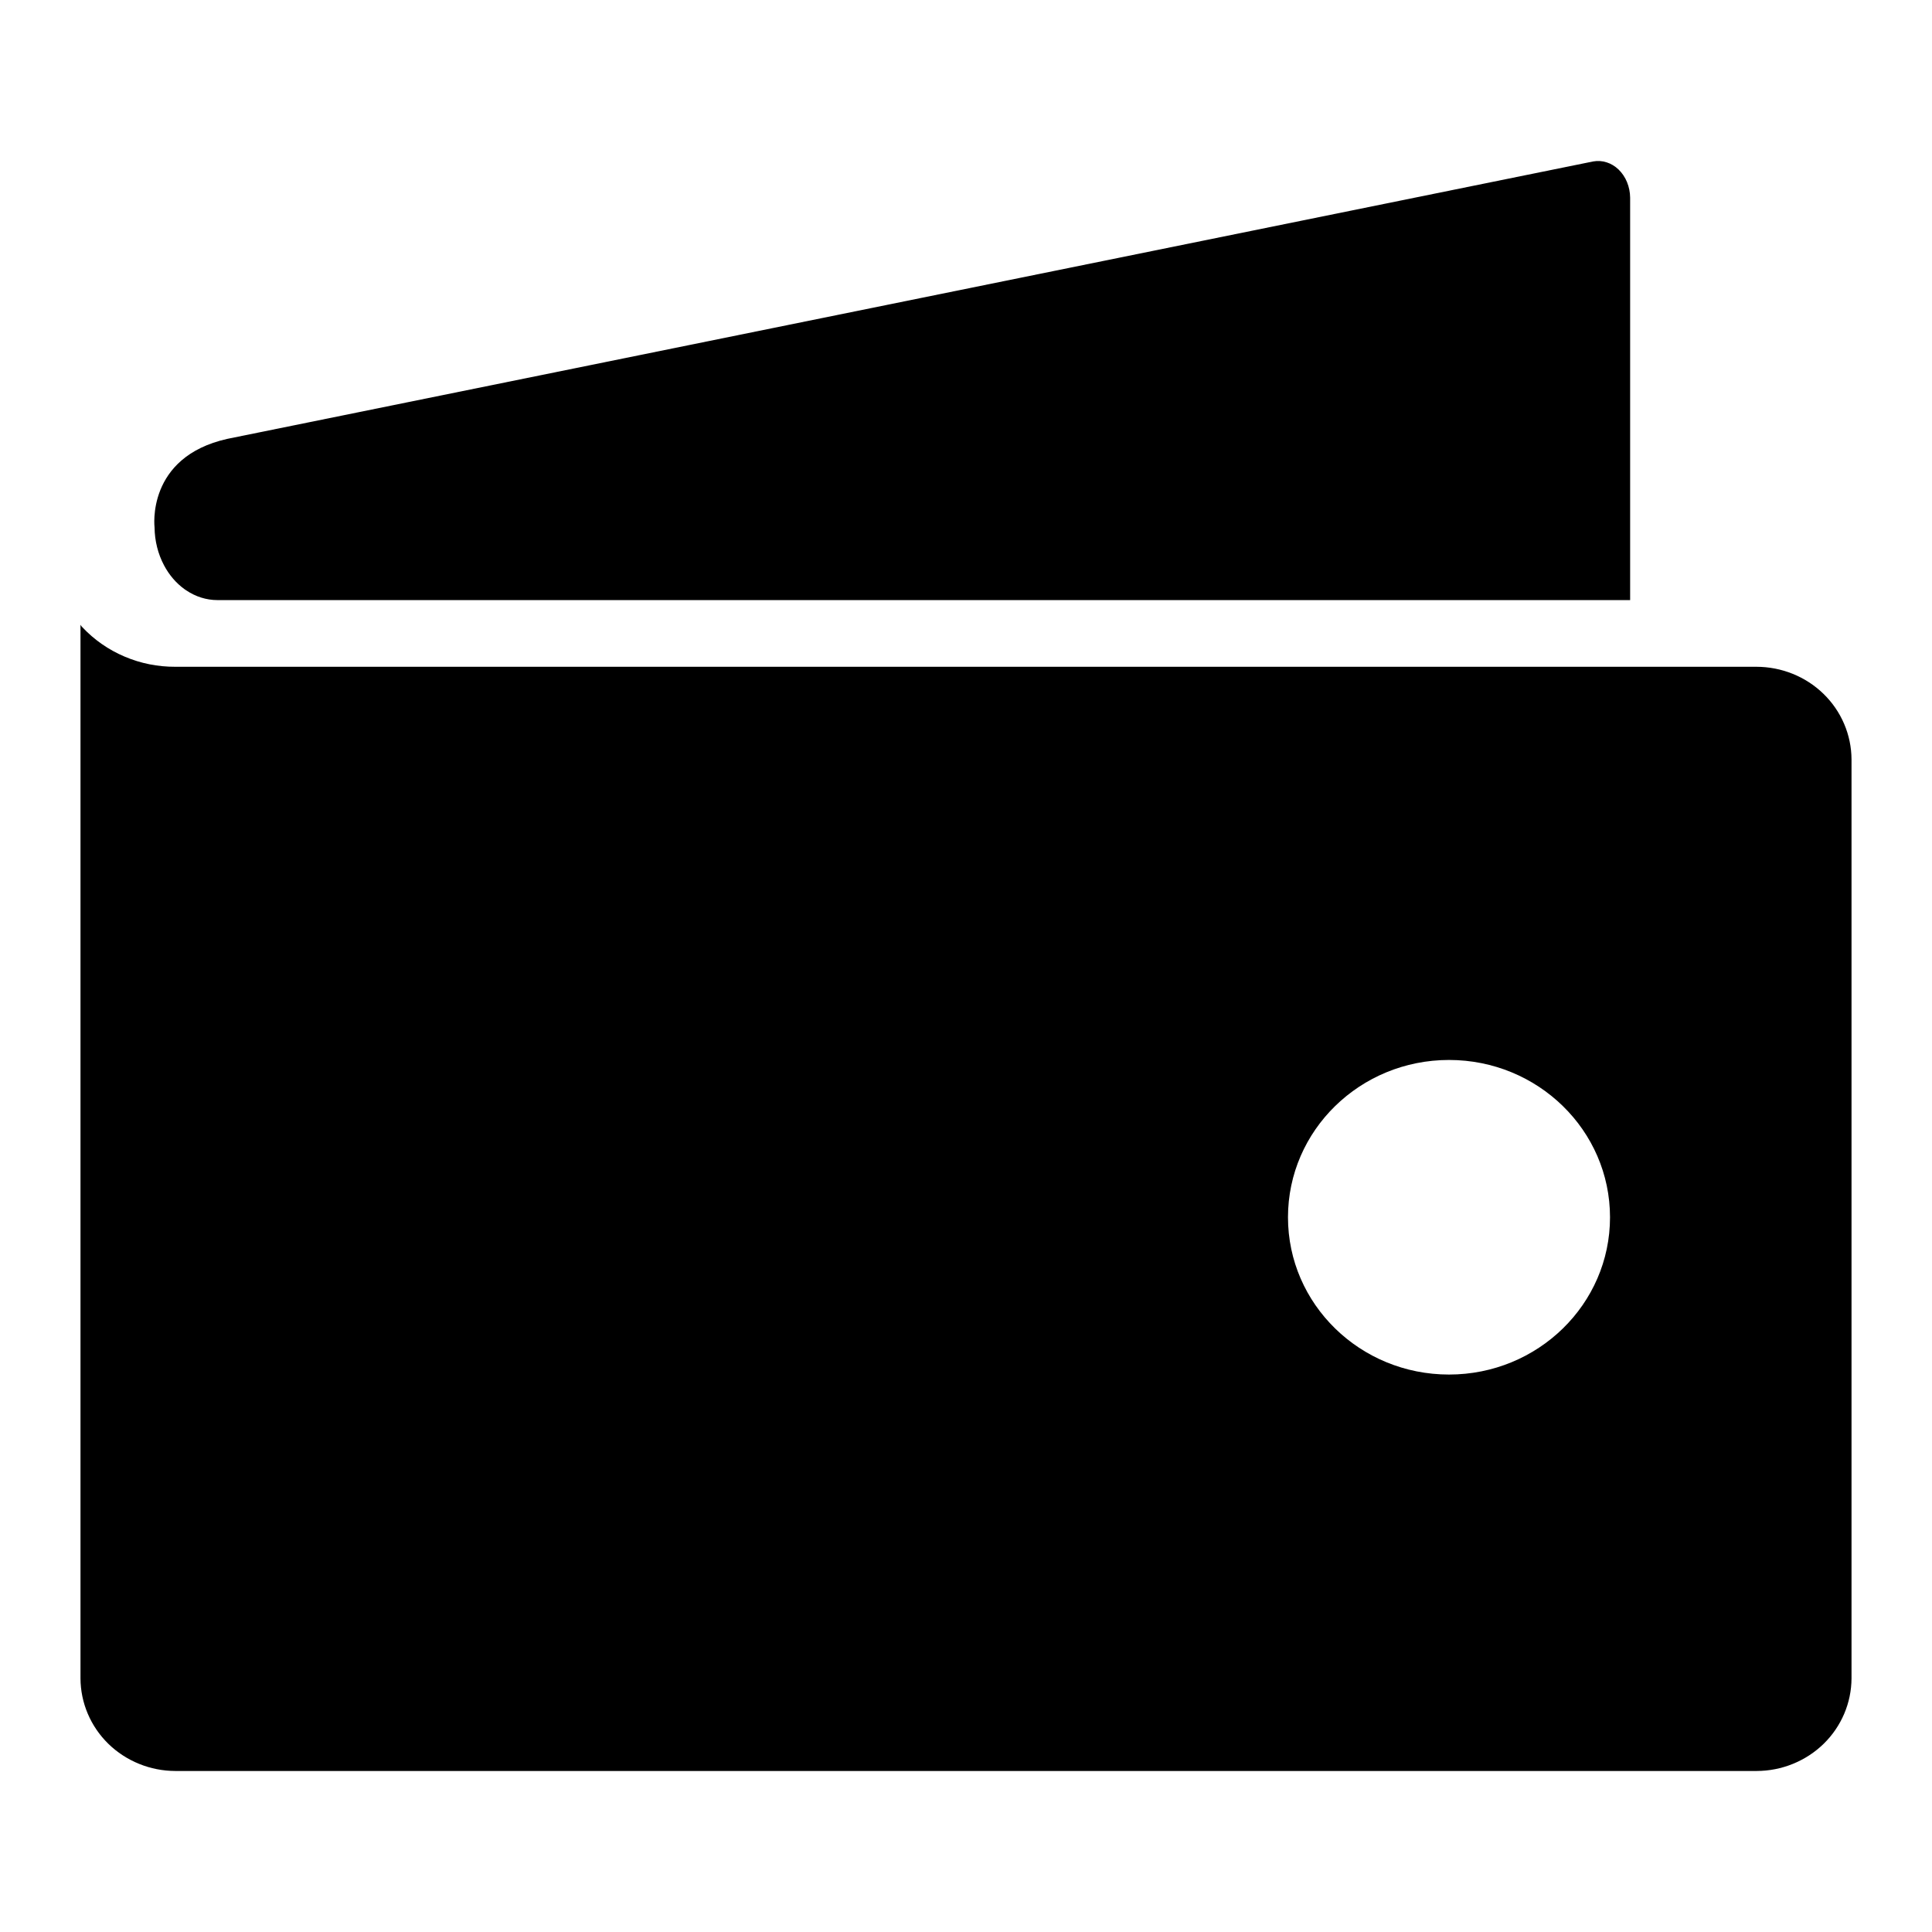 <svg width="41" height="41" viewBox="0 0 41 41" fill="none" xmlns="http://www.w3.org/2000/svg">
<path d="M3.722 14.15H37.271C37.806 14.15 38.319 14.356 38.698 14.725C39.077 15.094 39.29 15.595 39.292 16.117V35.616C39.29 36.138 39.078 36.637 38.701 37.006C38.323 37.374 37.812 37.582 37.278 37.583H3.722C3.188 37.582 2.677 37.374 2.299 37.006C1.922 36.637 1.71 36.138 1.708 35.616V13.258C1.718 13.278 1.731 13.296 1.748 13.311C1.999 13.578 2.304 13.79 2.644 13.934C2.984 14.079 3.351 14.152 3.722 14.15ZM30.75 29.17C32.637 29.17 34.167 27.676 34.167 25.833C34.167 23.989 32.637 22.494 30.75 22.494C28.863 22.494 27.333 23.989 27.333 25.833C27.333 27.676 28.863 29.17 30.75 29.17Z" fill="black"/>
<path d="M3.481 11.997C3.59 12.203 3.739 12.376 3.915 12.503L3.949 12.526C4.151 12.663 4.381 12.735 4.615 12.735H34.594V4.195C34.593 4.081 34.57 3.968 34.528 3.865C34.486 3.762 34.424 3.671 34.349 3.598C34.274 3.526 34.188 3.474 34.095 3.445C34.002 3.415 33.905 3.409 33.81 3.426L4.826 9.313C3.094 9.699 3.28 11.194 3.28 11.194C3.283 11.478 3.353 11.756 3.481 11.997V11.997Z" fill="black"/>
</svg>
